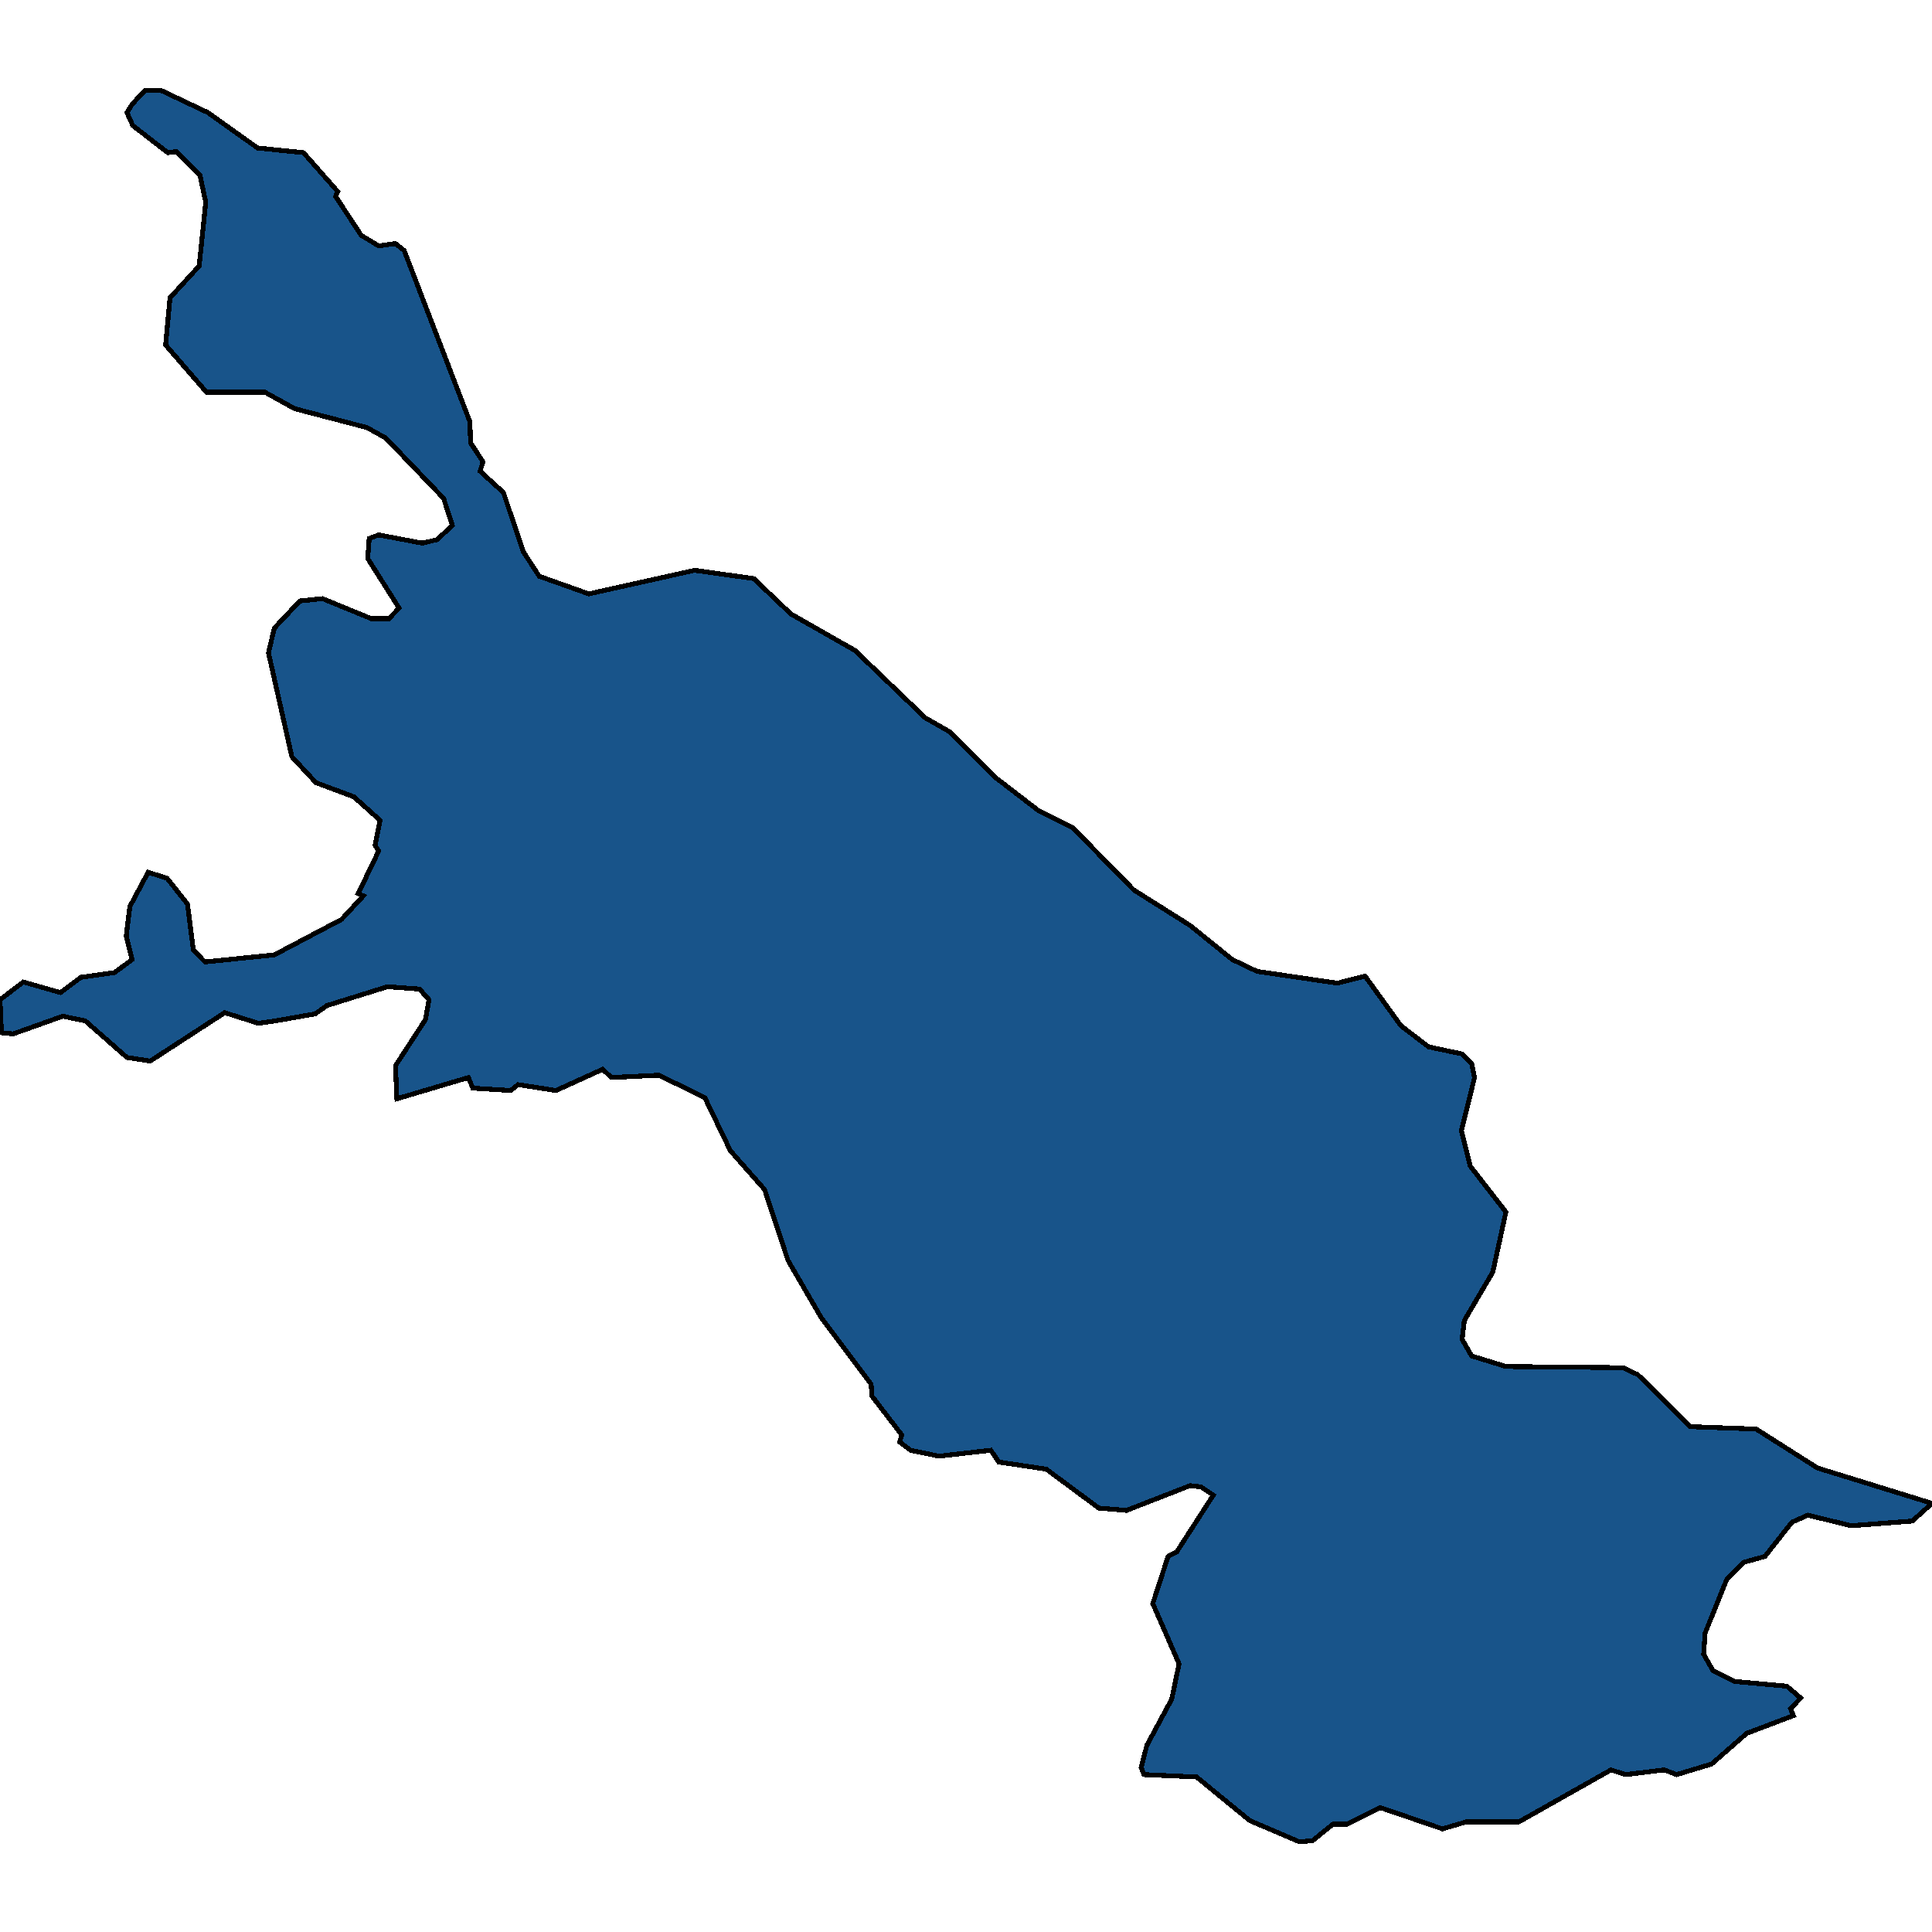 <svg xmlns="http://www.w3.org/2000/svg" width="400" height="400"><path style="stroke: black; fill: #18548a; shape-rendering: crispEdges; stroke-width: 1px;" d="M53.323,30.636L62.84,31.613L69.94,39.674L69.486,40.651L74.773,48.711L78.399,50.909L81.873,50.421L83.686,51.886L97.281,87.302L97.432,91.699L100,95.607L99.396,97.56L104.23,101.957L108.308,114.169L111.631,119.298L121.903,122.961L143.807,118.077L156.042,119.786L163.746,127.113L177.039,134.685L191.541,148.606L196.677,151.536L205.891,160.817L215.106,167.9L222.054,171.319L234.743,184.263L246.375,191.589L255.136,198.672L260.272,201.114L276.888,203.556L282.628,202.091L290.03,212.348L295.77,216.744L302.719,218.209L304.683,220.163L305.287,223.093L302.568,234.083L304.381,241.409L311.782,250.933L309.063,263.388L303.172,273.4L302.719,277.307L304.683,280.726L311.782,282.924L336.103,283.168L339.124,284.633L350,295.378L363.595,295.867L376.284,303.925L400,311.251L395.921,314.914L383.233,315.891L374.32,313.693L370.997,315.158L365.408,322.24L361.027,323.46L357.553,326.879L353.021,338.112L352.719,342.507L354.683,345.926L359.063,348.124L369.94,349.1L372.81,351.542L371.903,352.519L370.695,353.74L371.299,355.205L361.631,358.868L354.381,365.216L347.13,367.414L344.562,366.437L336.556,367.414L333.535,366.437L314.502,377.181L303.625,377.181L298.64,378.646L285.801,374.251L278.852,377.67L275.982,377.67L271.752,381.088L269.033,381.332L258.761,376.937L247.734,367.902L236.858,367.414L236.254,365.949L237.462,361.309L242.598,351.786L244.109,344.461L238.671,332.007L241.843,322.24L243.656,321.263L251.208,309.542L248.64,307.832L246.375,307.588L233.233,312.716L227.492,312.228L216.616,304.169L206.798,302.704L205.136,300.262L194.411,301.483L188.52,300.262L186.254,298.553L186.707,297.088L180.514,289.029L180.363,286.587L170.091,272.912L163.142,260.946L158.308,246.293L151.208,238.234L145.921,227.245L136.405,222.605L126.586,223.093L124.773,221.384L115.106,225.78L107.251,224.559L105.74,225.78L97.885,225.291L96.979,223.093L82.175,227.489L81.873,220.651L88.066,211.127L88.822,206.975L86.858,204.777L80.211,204.289L67.674,208.196L65.257,209.906L56.949,211.371L53.474,211.859L46.526,209.662L31.118,219.674L26.284,218.942L17.674,211.371L12.991,210.394L2.719,214.057L0.302,213.813L0,206.975L4.834,203.312L12.538,205.51L16.767,202.335L23.716,201.358L27.341,198.672L26.133,193.787L26.888,187.682L30.665,180.599L34.592,181.82L38.822,187.193L40.03,196.718L42.447,199.16L56.798,197.695L70.695,190.368L75.227,185.484L74.169,184.995L78.399,176.203L77.644,174.982L78.701,169.854L73.263,164.969L65.408,162.038L60.423,156.665L55.589,135.173L56.798,130.044L62.085,124.427L66.767,123.938L76.888,128.09L80.514,128.09L82.628,125.892L76.133,115.634L76.435,111.482L78.399,110.749L87.462,112.459L90.483,111.726L93.656,108.796L91.843,103.178L79.909,90.722L75.982,88.524L61.027,84.616L54.834,81.196L42.749,81.196L34.29,71.426L35.196,61.656L41.239,55.062L42.598,41.872L41.39,36.254L36.556,31.369L34.743,31.613L27.492,25.995L26.284,23.309L27.341,21.599L30.06,18.668L33.233,18.668L43.051,23.309Z"></path></svg>